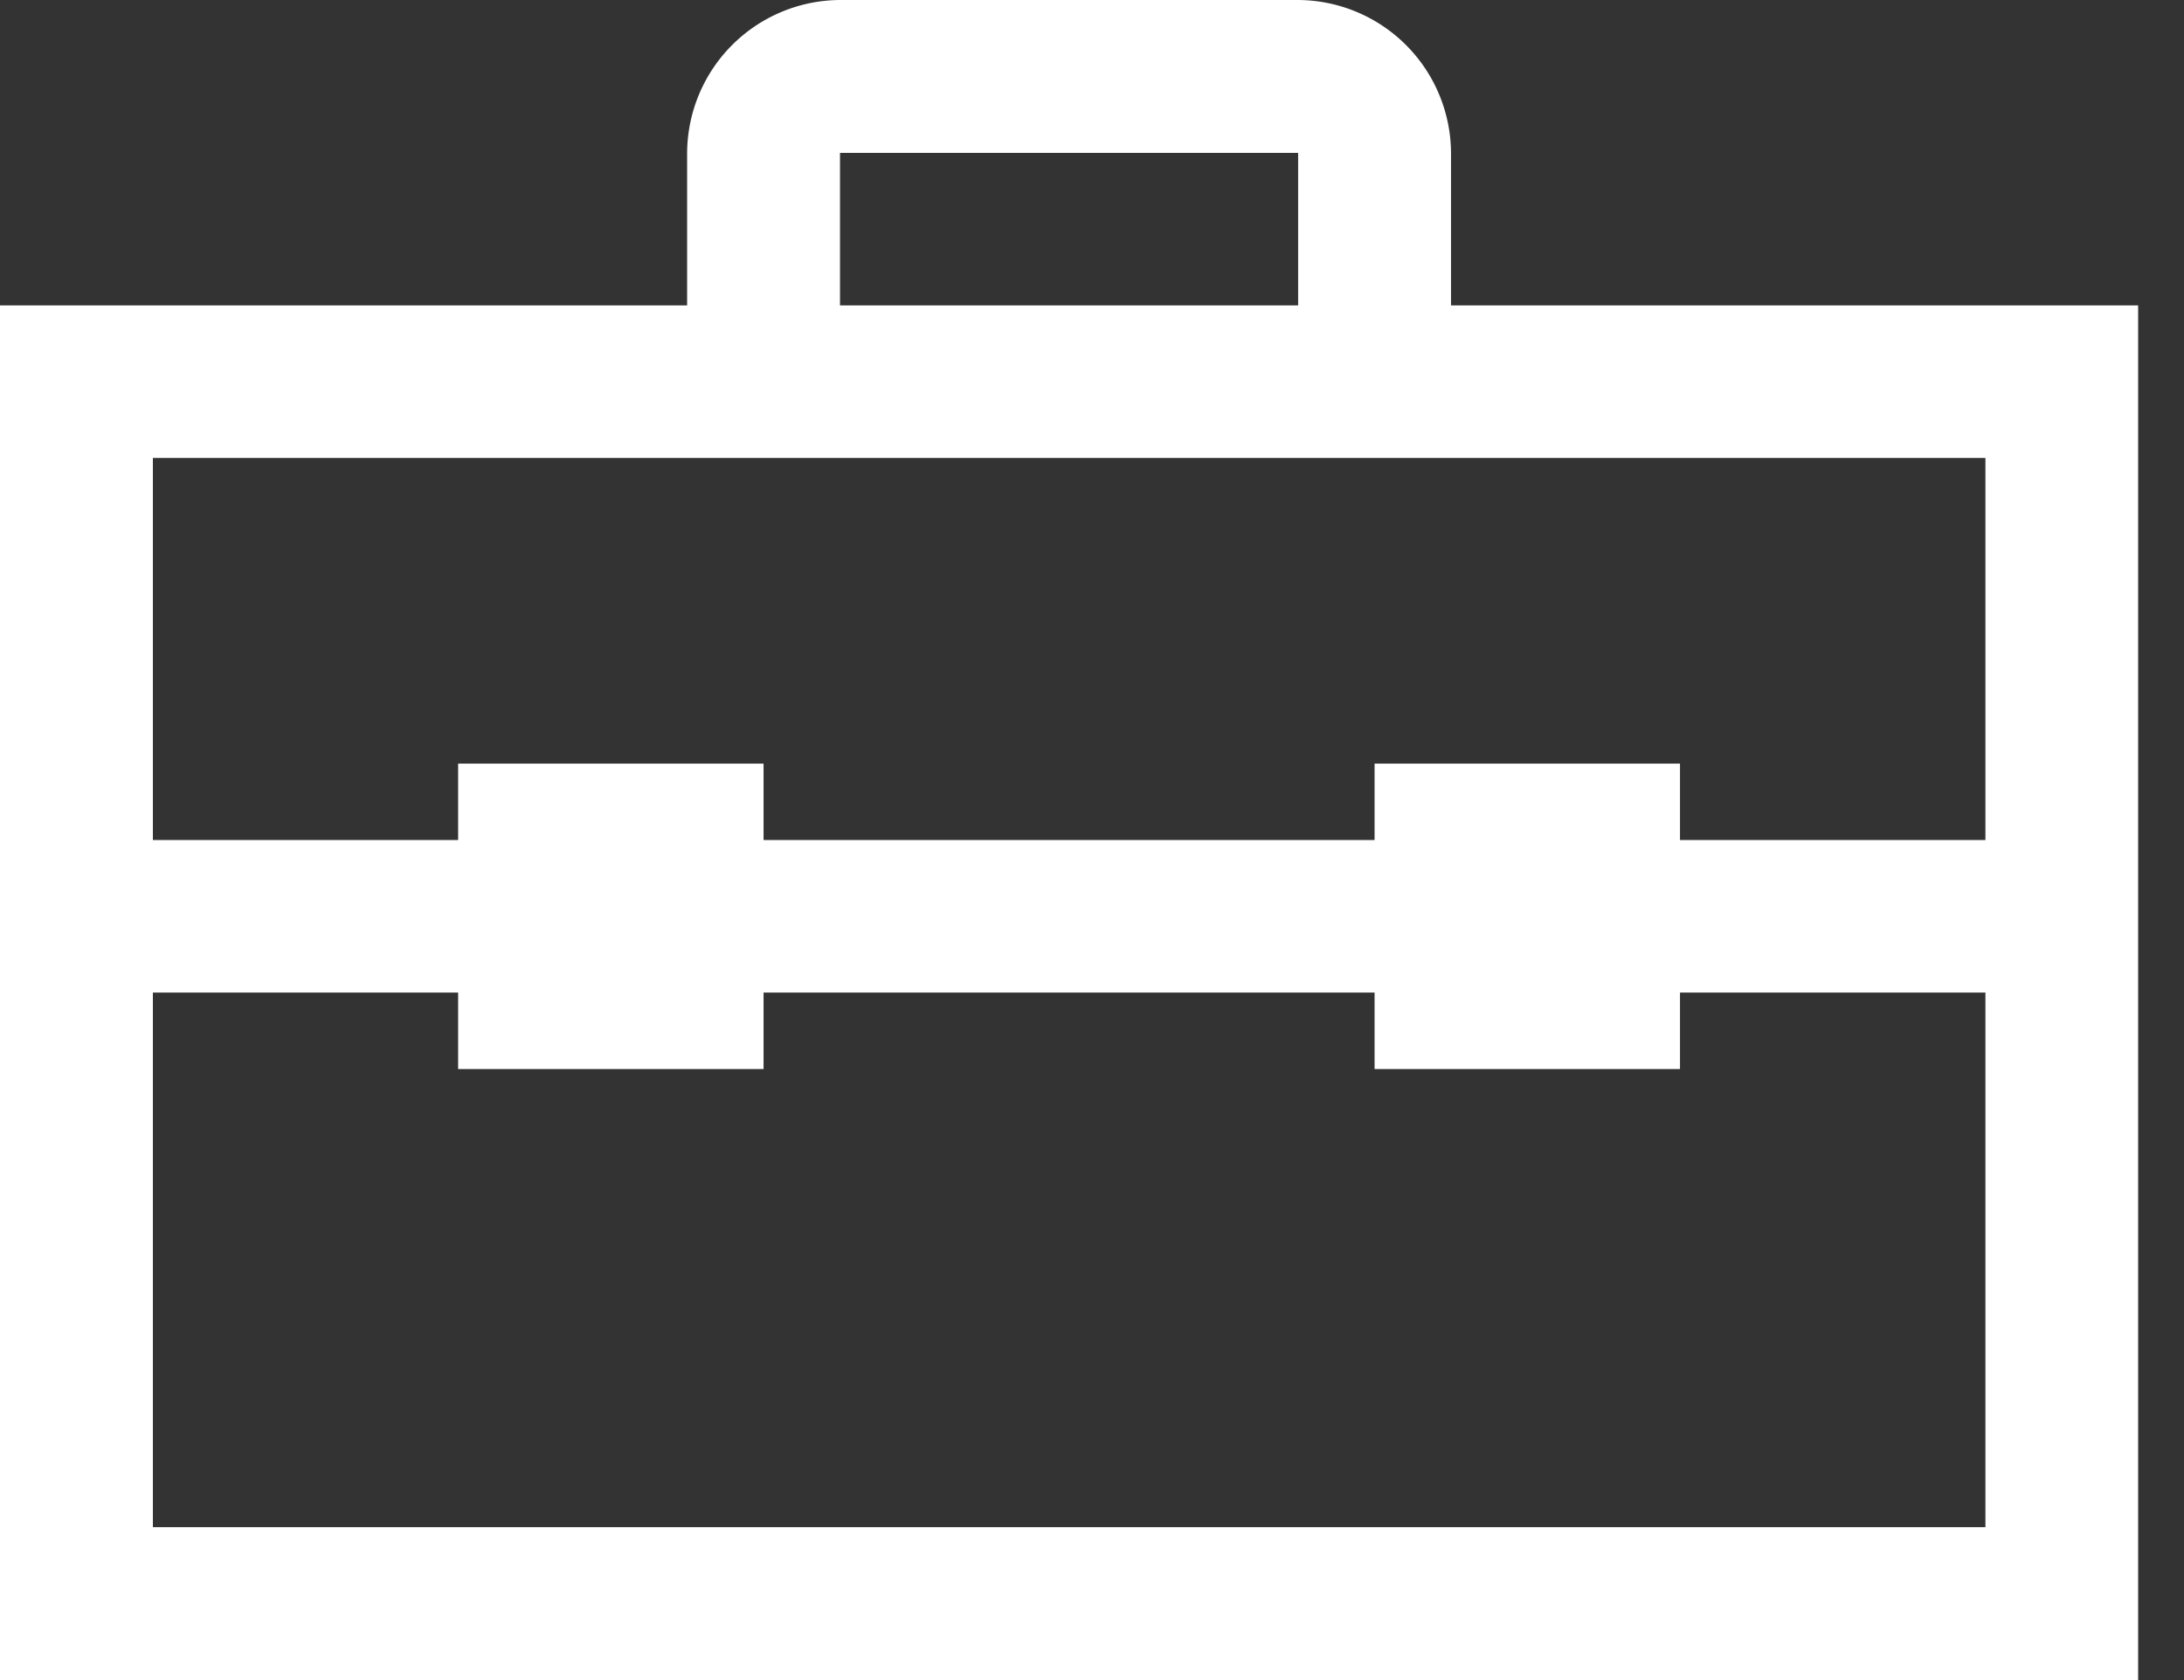 <svg xmlns="http://www.w3.org/2000/svg" width="13" height="10" fill="none"><rect width="100%" height="100%" fill="#333333" stroke="none"/><path fill="#fff" d="M5 0a.915.915 0 0 0-.91.91v.908H0V10h12.727V1.818h-4.09V.91A.915.915 0 0 0 7.726 0H5Zm0 .91h2.727v.908H5V.91ZM.91 2.726h10.908V5H10v-.455H8.182V5H4.545v-.455H2.727V5H.91V2.727Zm0 3.182h1.817v.455h1.818v-.455h3.637v.455H10v-.455h1.818V9.09H.91V5.909Z"/></svg>